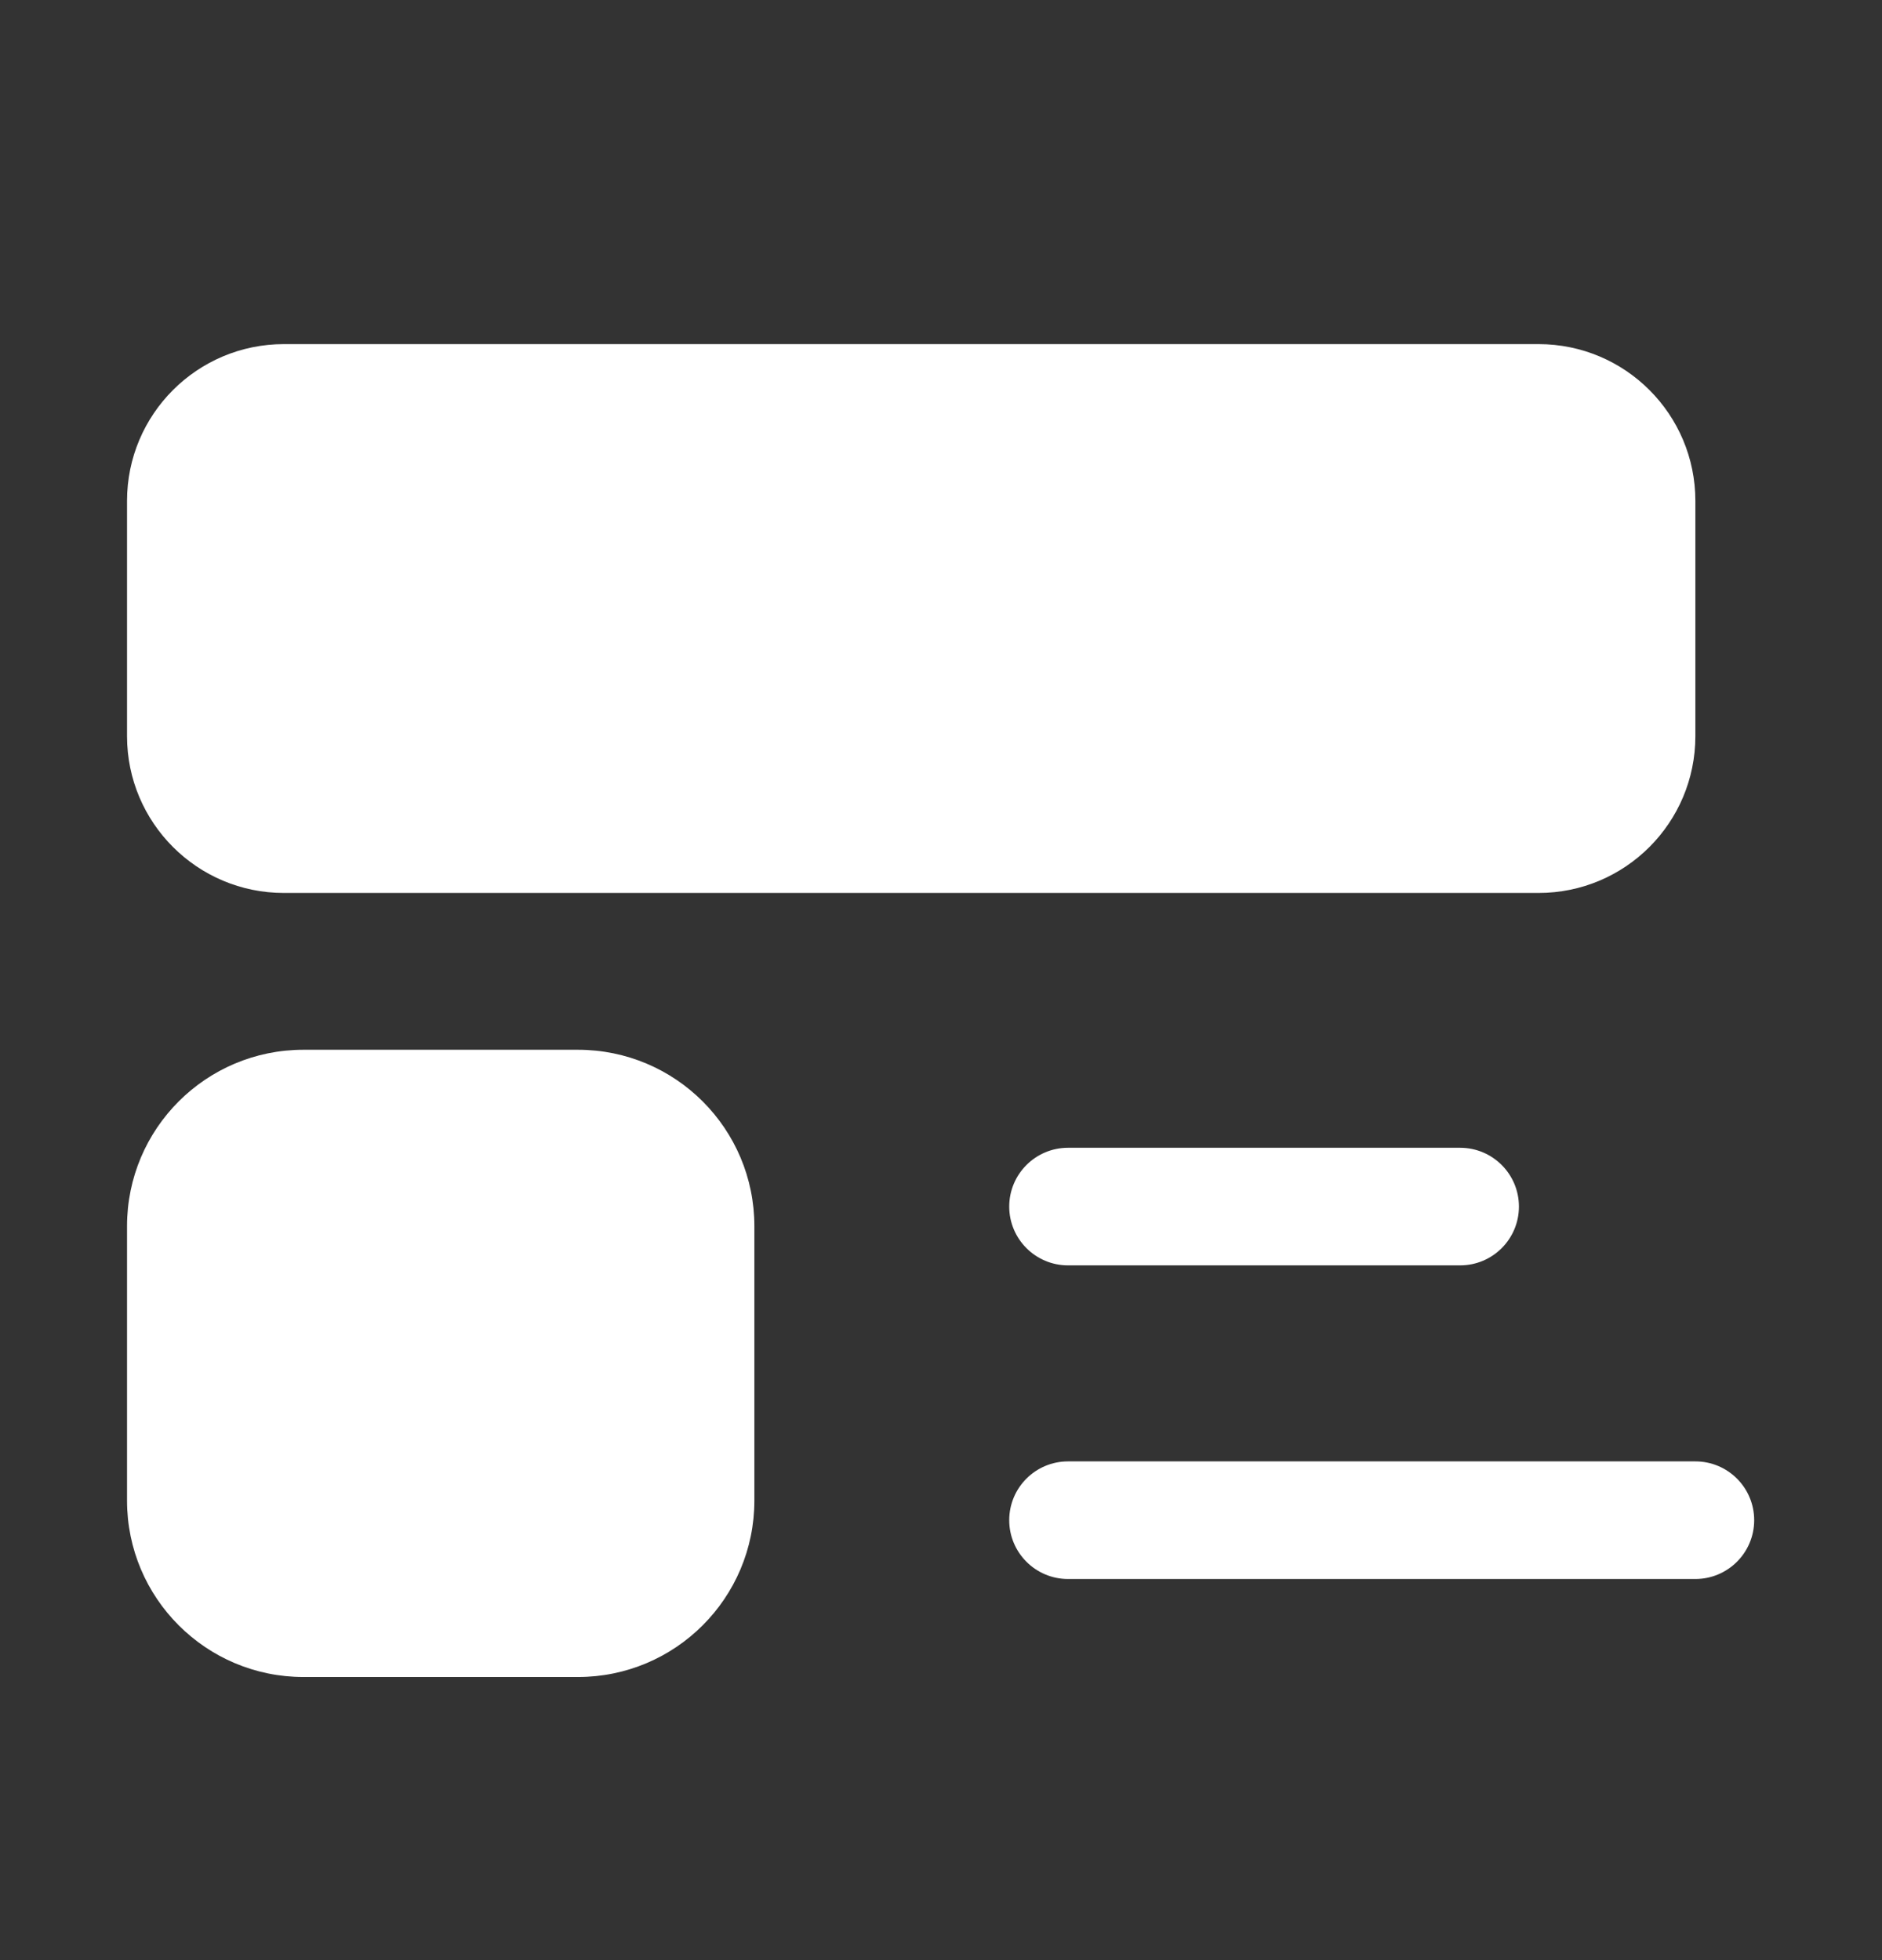 <svg width="24" height="25" viewBox="0 0 24 25" fill="none" xmlns="http://www.w3.org/2000/svg">
<rect x="0" y="0" width="24" height="25" fill="#333333" stroke="none"/>
<path d="M1.62 15.639C1.62 14.396 2.627 13.389 3.87 13.389H7.37C8.613 13.389 9.62 14.396 9.62 15.639V19.139C9.62 20.381 8.613 21.389 7.37 21.389H3.87C2.627 21.389 1.62 20.381 1.62 19.139V15.639Z" fill="white"/>
<path d="M13.62 14.639C13.206 14.639 12.87 14.975 12.87 15.389C12.87 15.803 13.206 16.139 13.62 16.139H18.62C19.034 16.139 19.37 15.803 19.37 15.389C19.37 14.975 19.034 14.639 18.62 14.639H13.62Z" fill="white"/>
<path d="M21.62 18.639H13.62C13.206 18.639 12.87 18.974 12.87 19.389C12.87 19.803 13.206 20.139 13.62 20.139H21.62C22.034 20.139 22.37 19.803 22.37 19.389C22.37 18.974 22.034 18.639 21.62 18.639Z" fill="white"/>
<path d="M1.62 6.389C1.62 5.284 2.516 4.389 3.62 4.389H19.62C20.725 4.389 21.62 5.284 21.62 6.389V9.389C21.62 10.493 20.725 11.389 19.62 11.389H3.62C2.516 11.389 1.62 10.493 1.62 9.389V6.389Z" fill="white"/>
</svg>
